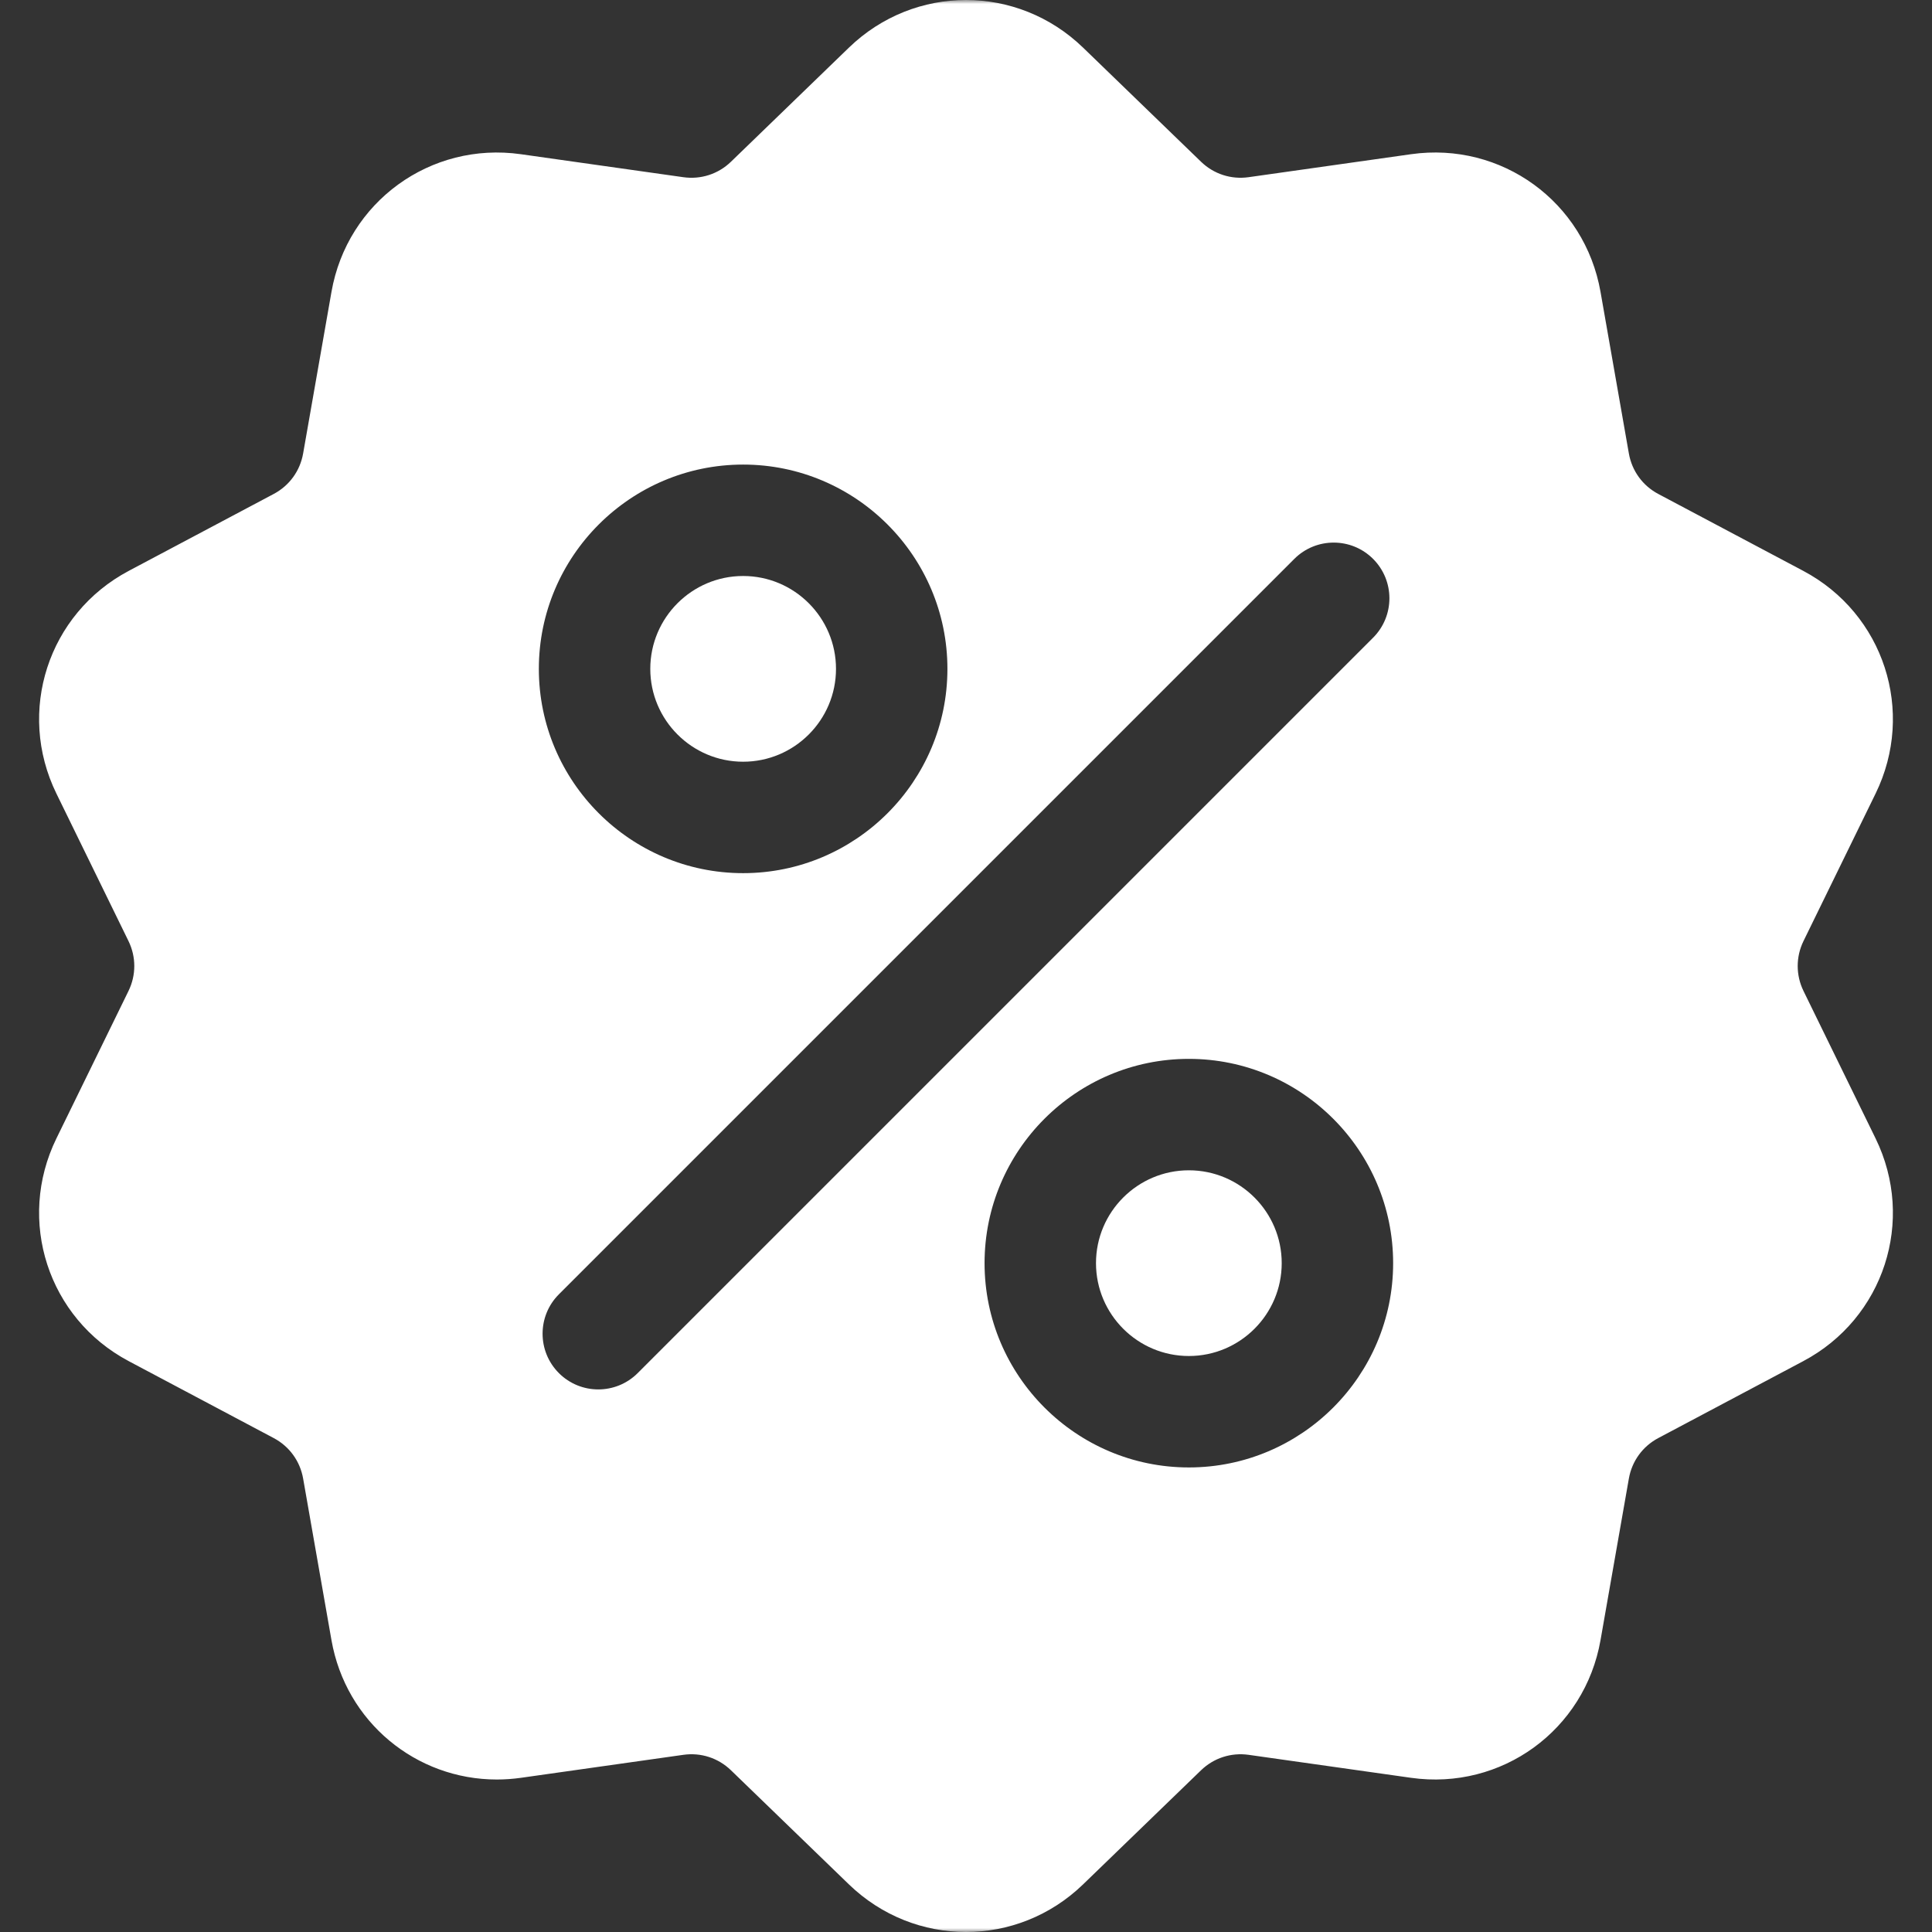 <svg width="235" height="235" viewBox="0 0 235 235" fill="none" xmlns="http://www.w3.org/2000/svg">
<rect x="0" y="0" width="235" height="235" fill="#333333" stroke="none"/>
<g clip-path="url(#clip0_470_254)">
<mask id="mask0_470_254" style="mask-type:luminance" maskUnits="userSpaceOnUse" x="0" y="0" width="235" height="235">
<path d="M235 0H0V235H235V0Z" fill="white"/>
</mask>
<g mask="url(#mask0_470_254)">
<path d="M219.373 120.545C218.428 118.61 218.428 116.391 219.373 114.457L228.138 96.527C233.018 86.544 229.151 74.645 219.336 69.436L201.706 60.083C199.804 59.074 198.5 57.278 198.128 55.158L194.68 35.5C192.76 24.555 182.636 17.201 171.636 18.757L151.875 21.552C149.742 21.853 147.633 21.168 146.086 19.671L131.742 5.795C123.755 -1.931 111.244 -1.932 103.257 5.795L88.913 19.672C87.366 21.17 85.257 21.854 83.124 21.554L63.364 18.759C52.359 17.201 42.239 24.557 40.319 35.502L36.871 55.158C36.499 57.279 35.195 59.074 33.293 60.083L15.664 69.437C5.848 74.645 1.982 86.545 6.862 96.528L15.626 114.458C16.571 116.393 16.571 118.611 15.626 120.546L6.861 138.475C1.981 148.458 5.848 160.358 15.663 165.566L33.293 174.92C35.195 175.929 36.499 177.724 36.871 179.844L40.319 199.502C42.067 209.465 50.61 216.453 60.429 216.452C61.396 216.452 62.378 216.384 63.364 216.245L83.125 213.449C85.256 213.147 87.366 213.834 88.914 215.331L103.257 229.207C107.251 233.07 112.375 235.002 117.5 235.001C122.623 235.001 127.75 233.069 131.742 229.207L146.086 215.331C147.634 213.834 149.743 213.15 151.875 213.449L171.636 216.245C182.641 217.801 192.76 210.446 194.68 199.501L198.128 179.845C198.501 177.724 199.805 175.929 201.706 174.92L219.336 165.566C229.151 160.358 233.018 148.458 228.138 138.475L219.373 120.545ZM90.392 56.509C104.093 56.509 115.24 67.656 115.24 81.358C115.24 95.059 104.093 106.206 90.392 106.206C76.69 106.206 65.543 95.059 65.543 81.358C65.543 67.656 76.69 56.509 90.392 56.509ZM77.566 167.018C76.243 168.341 74.508 169.003 72.774 169.003C71.04 169.003 69.305 168.342 67.982 167.018C65.336 164.371 65.336 160.08 67.982 157.434L157.433 67.983C160.079 65.337 164.37 65.337 167.017 67.983C169.663 70.63 169.663 74.921 167.017 77.567L77.566 167.018ZM144.607 178.493C130.905 178.493 119.758 167.346 119.758 153.645C119.758 139.943 130.905 128.796 144.607 128.796C158.308 128.796 169.455 139.943 169.455 153.645C169.455 167.346 158.308 178.493 144.607 178.493Z" fill="white"/>
<path d="M144.608 142.35C138.38 142.35 133.312 147.416 133.312 153.644C133.312 159.872 138.379 164.939 144.608 164.939C150.836 164.939 155.902 159.872 155.902 153.644C155.902 147.416 150.836 142.35 144.608 142.35Z" fill="white"/>
<path d="M90.392 70.062C84.164 70.062 79.098 75.129 79.098 81.357C79.098 87.585 84.164 92.652 90.392 92.652C96.62 92.652 101.687 87.585 101.687 81.357C101.687 75.13 96.62 70.062 90.392 70.062Z" fill="white"/>
</g>
</g>
<defs>
<clipPath id="clip0_470_254">
<rect width="235" height="235" fill="white"/>
</clipPath>
</defs>
</svg>
